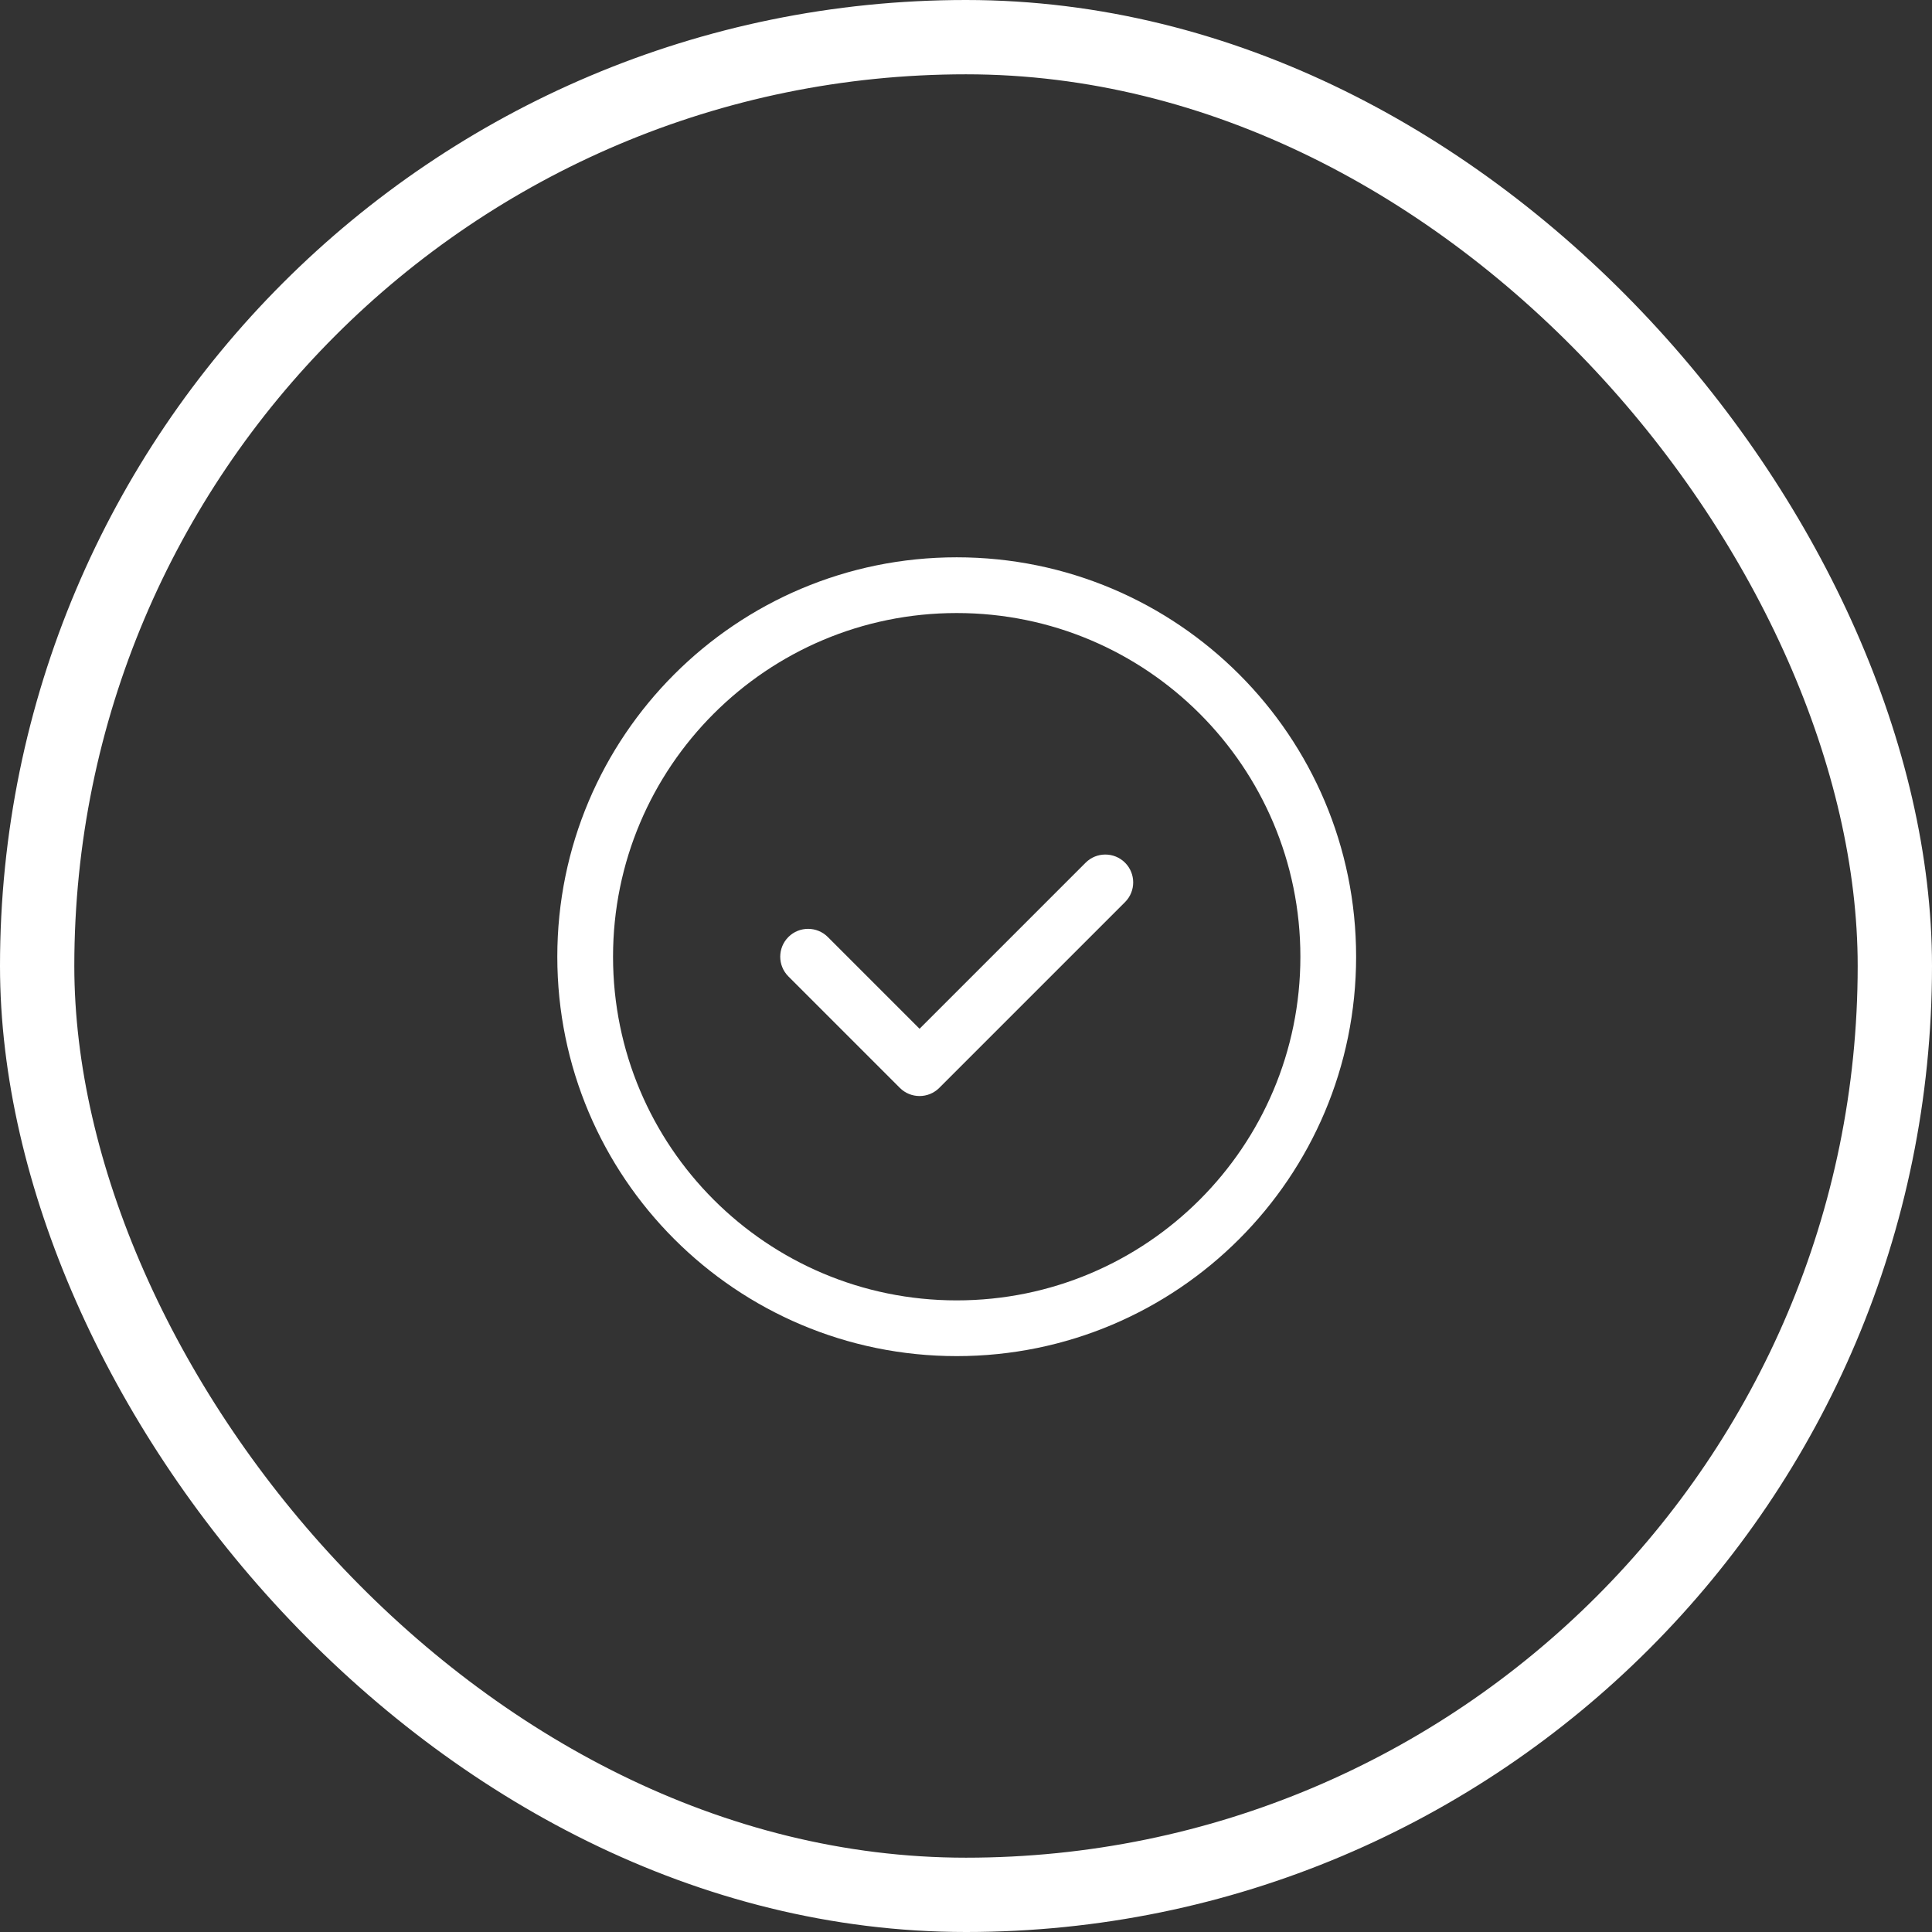 <svg width="104" height="104" viewBox="0 0 104 104" fill="none" xmlns="http://www.w3.org/2000/svg">
<rect x="0" y="0" width="104" height="104" fill="#333333" stroke="none"/>
<rect x="2" y="2" width="100" height="100" rx="50" stroke="white" stroke-width="4"/>
<path fill-rule="evenodd" clip-rule="evenodd" d="M51.5 33C41.283 33 33 41.283 33 51.5C33 61.717 41.283 70 51.5 70C61.717 70 70 61.717 70 51.5C70 41.283 61.717 33 51.5 33ZM30 51.5C30 39.626 39.626 30 51.5 30C63.374 30 73 39.626 73 51.5C73 63.374 63.374 73 51.5 73C39.626 73 30 63.374 30 51.5Z" fill="white"/>
<path fill-rule="evenodd" clip-rule="evenodd" d="M60.561 46.439C61.146 47.025 61.146 47.975 60.561 48.561L50.561 58.561C49.975 59.146 49.025 59.146 48.439 58.561L42.439 52.561C41.854 51.975 41.854 51.025 42.439 50.439C43.025 49.854 43.975 49.854 44.561 50.439L49.5 55.379L58.439 46.439C59.025 45.854 59.975 45.854 60.561 46.439Z" fill="white"/>
</svg>
